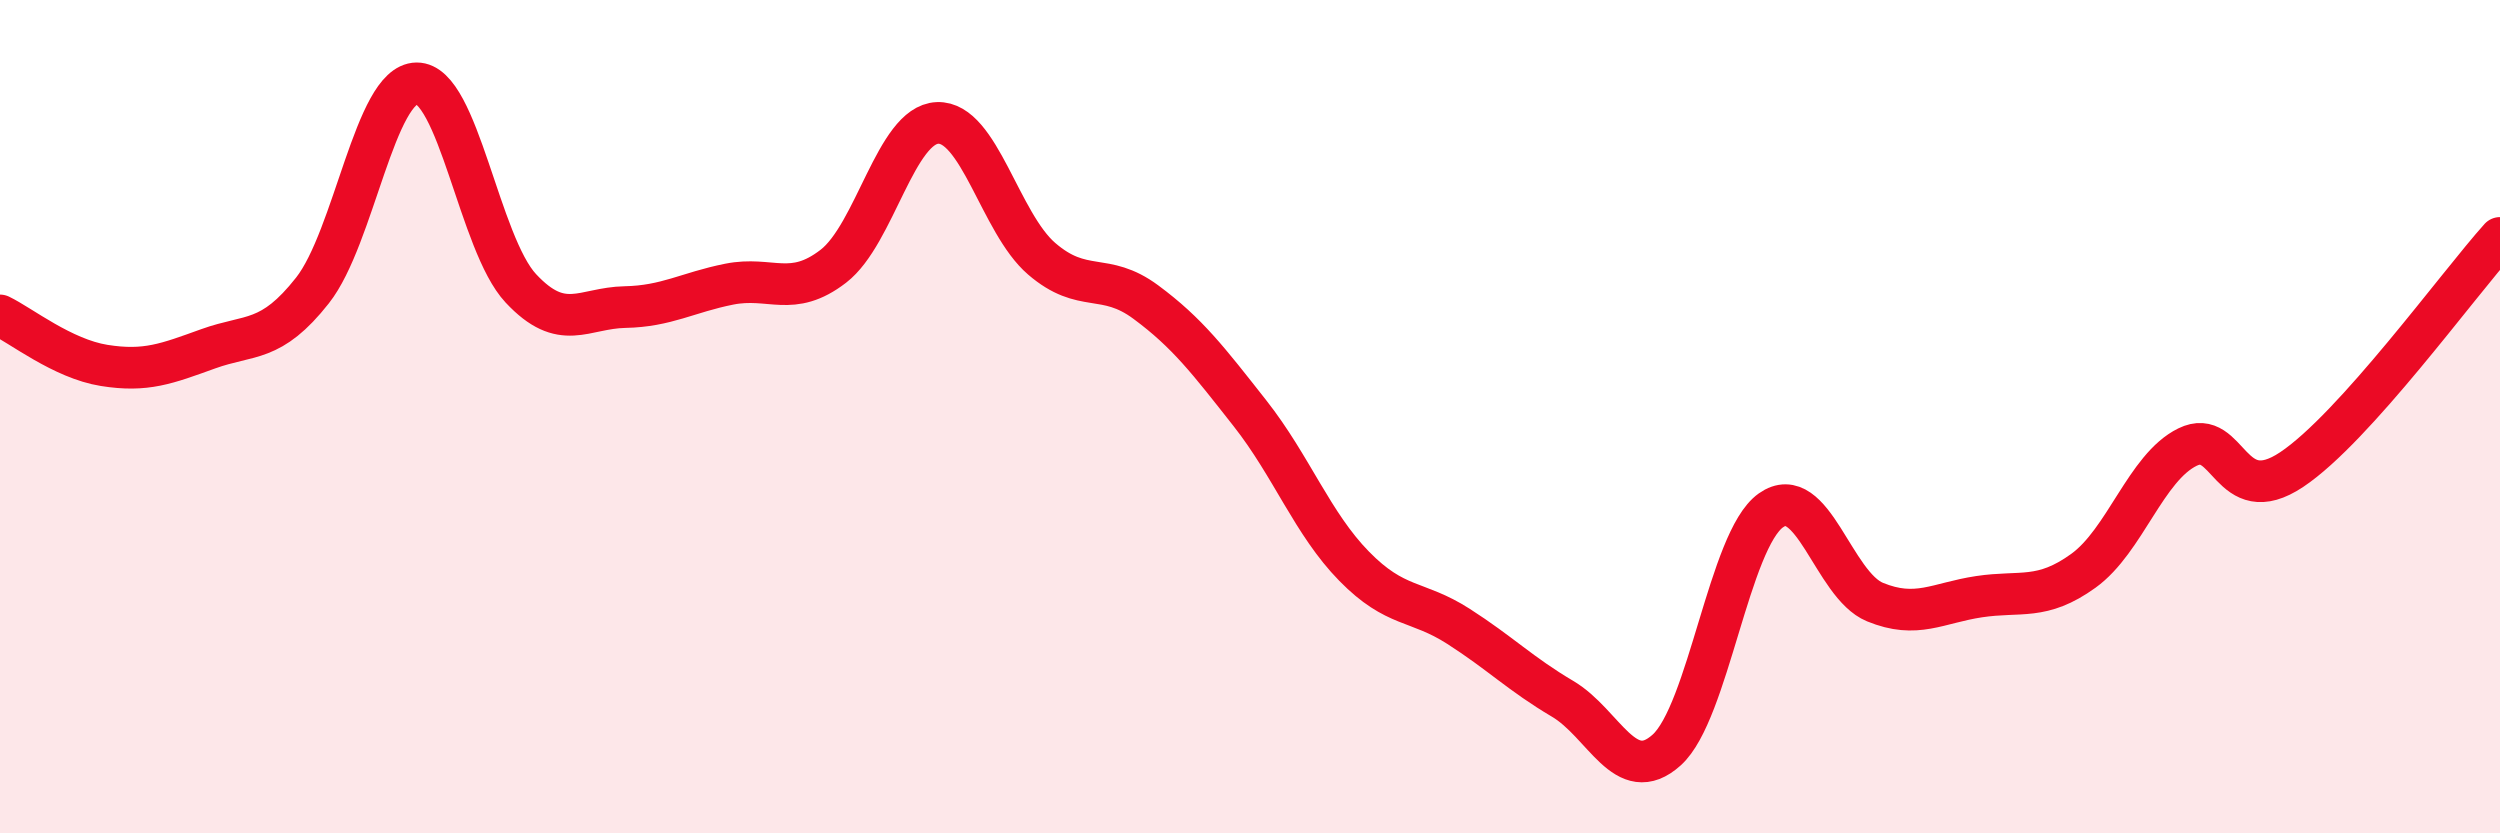 
    <svg width="60" height="20" viewBox="0 0 60 20" xmlns="http://www.w3.org/2000/svg">
      <path
        d="M 0,7.57 C 0.5,7.81 1.5,8.61 2.5,8.77 C 3.5,8.93 4,8.73 5,8.37 C 6,8.01 6.5,8.24 7.5,6.97 C 8.5,5.7 9,2.01 10,2 C 11,1.99 11.5,5.85 12.5,6.92 C 13.5,7.99 14,7.39 15,7.37 C 16,7.35 16.5,7.02 17.5,6.82 C 18.5,6.62 19,7.16 20,6.39 C 21,5.62 21.5,2.99 22.5,2.95 C 23.5,2.91 24,5.35 25,6.21 C 26,7.07 26.5,6.51 27.5,7.25 C 28.5,7.99 29,8.65 30,9.92 C 31,11.19 31.5,12.57 32.5,13.59 C 33.5,14.61 34,14.39 35,15.03 C 36,15.67 36.5,16.18 37.5,16.77 C 38.5,17.36 39,18.9 40,18 C 41,17.1 41.5,12.96 42.5,12.25 C 43.5,11.54 44,14.04 45,14.45 C 46,14.86 46.5,14.47 47.5,14.32 C 48.5,14.17 49,14.42 50,13.7 C 51,12.98 51.5,11.22 52.5,10.73 C 53.5,10.24 53.5,12.27 55,11.27 C 56.5,10.27 59,6.82 60,5.71L60 20L0 20Z"
        fill="#EB0A25"
        opacity="0.1"
        stroke-linecap="round"
        stroke-linejoin="round"
      />
      <path
        d="M 0,7.57 C 0.5,7.81 1.5,8.61 2.5,8.77 C 3.5,8.93 4,8.73 5,8.37 C 6,8.01 6.5,8.24 7.5,6.97 C 8.5,5.7 9,2.01 10,2 C 11,1.99 11.5,5.85 12.5,6.92 C 13.5,7.99 14,7.39 15,7.37 C 16,7.35 16.5,7.02 17.5,6.82 C 18.5,6.62 19,7.16 20,6.39 C 21,5.62 21.5,2.99 22.5,2.95 C 23.5,2.91 24,5.35 25,6.21 C 26,7.07 26.5,6.51 27.5,7.25 C 28.5,7.99 29,8.65 30,9.92 C 31,11.19 31.5,12.57 32.5,13.59 C 33.5,14.61 34,14.39 35,15.03 C 36,15.67 36.5,16.18 37.5,16.77 C 38.5,17.36 39,18.9 40,18 C 41,17.1 41.5,12.96 42.5,12.25 C 43.5,11.54 44,14.04 45,14.45 C 46,14.86 46.5,14.47 47.5,14.32 C 48.5,14.17 49,14.42 50,13.7 C 51,12.98 51.5,11.22 52.5,10.73 C 53.5,10.24 53.5,12.27 55,11.27 C 56.5,10.27 59,6.82 60,5.71"
        stroke="#EB0A25"
        stroke-width="1"
        fill="none"
        stroke-linecap="round"
        stroke-linejoin="round"
      />
    </svg>
  